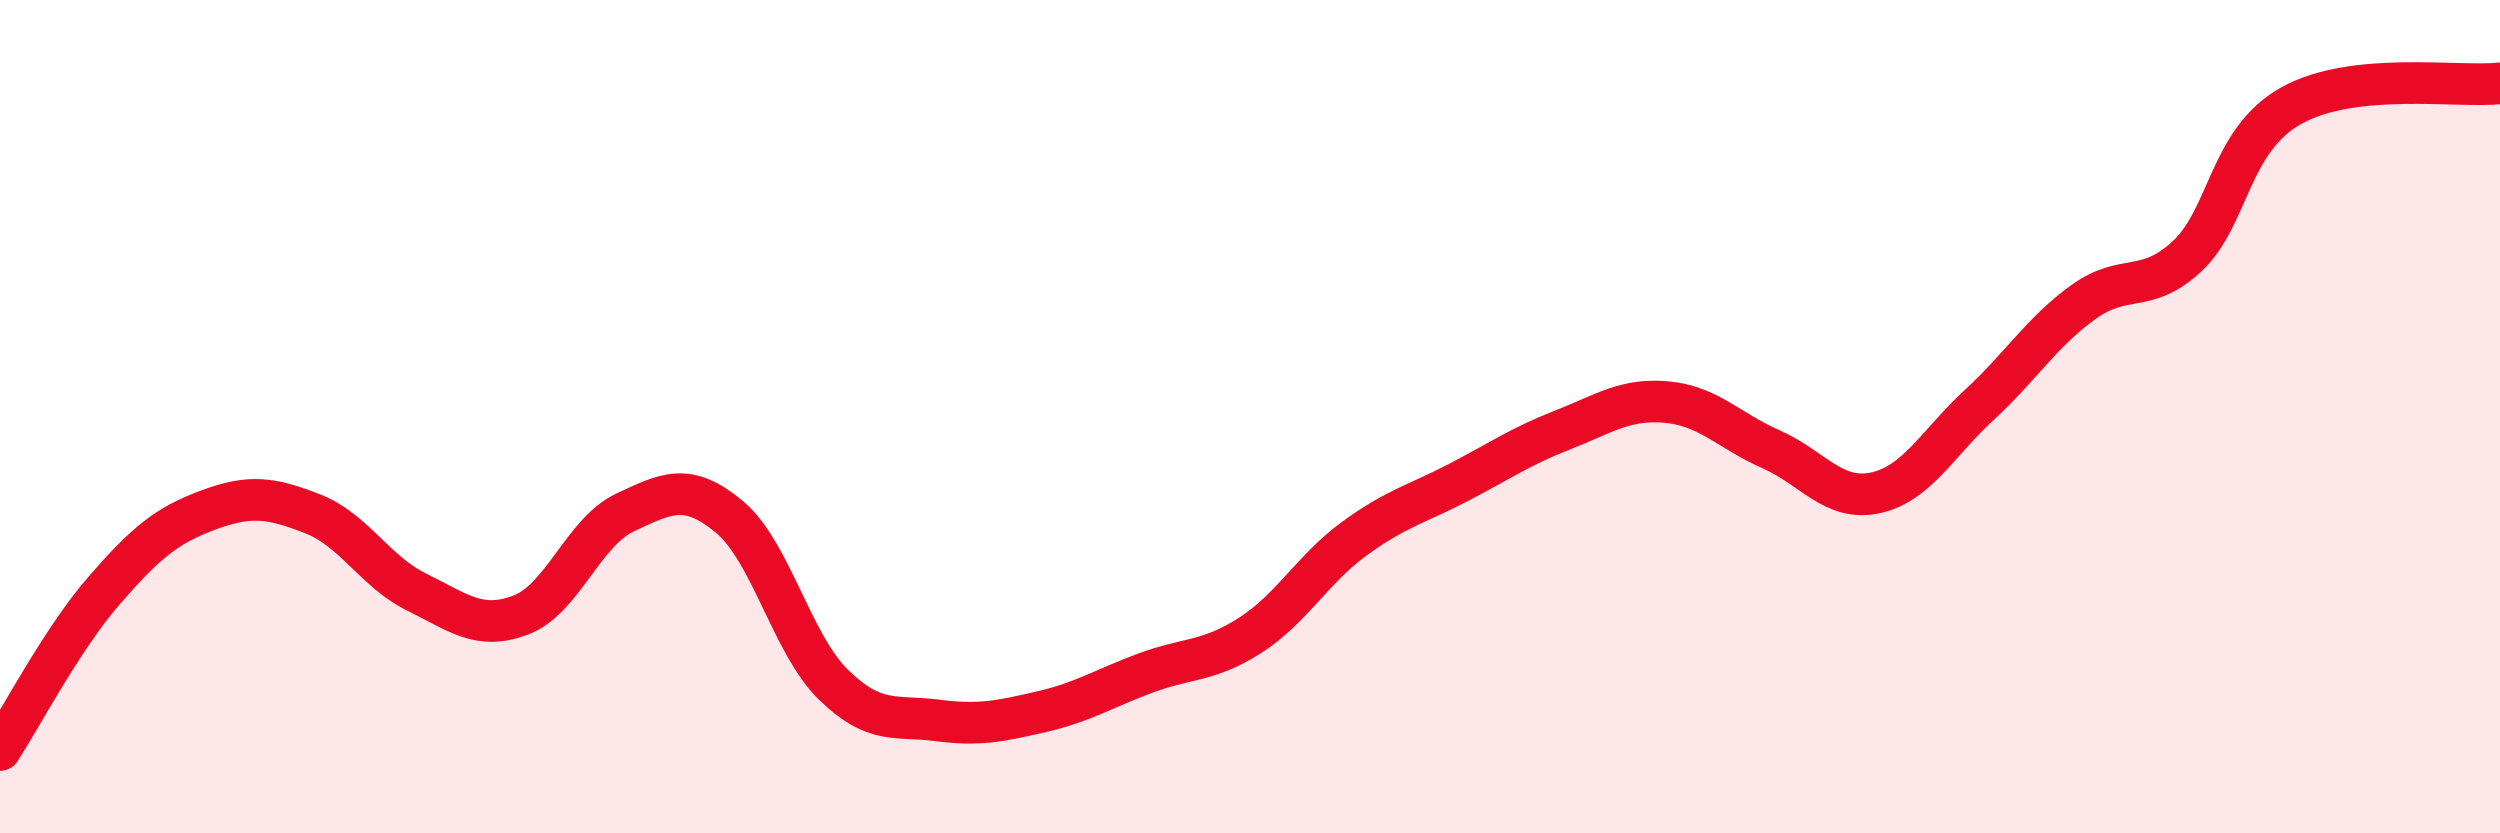 
    <svg width="60" height="20" viewBox="0 0 60 20" xmlns="http://www.w3.org/2000/svg">
      <path
        d="M 0,18 C 0.5,17.23 1.5,15.32 2.5,14.17 C 3.5,13.02 4,12.61 5,12.24 C 6,11.87 6.5,11.94 7.5,12.33 C 8.5,12.72 9,13.72 10,14.21 C 11,14.7 11.5,15.14 12.5,14.76 C 13.5,14.38 14,12.77 15,12.3 C 16,11.83 16.5,11.57 17.5,12.4 C 18.5,13.23 19,15.45 20,16.43 C 21,17.41 21.5,17.16 22.5,17.29 C 23.5,17.42 24,17.31 25,17.08 C 26,16.85 26.5,16.52 27.5,16.15 C 28.5,15.78 29,15.89 30,15.25 C 31,14.61 31.5,13.66 32.5,12.93 C 33.5,12.2 34,12.1 35,11.58 C 36,11.06 36.5,10.71 37.5,10.32 C 38.5,9.93 39,9.56 40,9.65 C 41,9.74 41.5,10.34 42.5,10.78 C 43.5,11.22 44,12.04 45,11.83 C 46,11.62 46.5,10.64 47.5,9.72 C 48.5,8.8 49,7.97 50,7.25 C 51,6.53 51.5,7.08 52.5,6.14 C 53.5,5.2 53.5,3.36 55,2.53 C 56.5,1.7 59,2.11 60,2L60 20L0 20Z"
        fill="#EB0A25"
        opacity="0.1"
        stroke-linecap="round"
        stroke-linejoin="round"
      />
      <path
        d="M 0,18 C 0.5,17.23 1.5,15.32 2.5,14.17 C 3.5,13.02 4,12.61 5,12.24 C 6,11.87 6.5,11.94 7.5,12.33 C 8.5,12.72 9,13.72 10,14.21 C 11,14.7 11.5,15.14 12.5,14.76 C 13.5,14.38 14,12.77 15,12.3 C 16,11.83 16.5,11.57 17.5,12.4 C 18.5,13.23 19,15.45 20,16.43 C 21,17.41 21.5,17.16 22.5,17.29 C 23.5,17.42 24,17.31 25,17.08 C 26,16.85 26.5,16.52 27.5,16.15 C 28.5,15.78 29,15.89 30,15.25 C 31,14.61 31.5,13.66 32.5,12.93 C 33.5,12.2 34,12.1 35,11.58 C 36,11.06 36.5,10.71 37.5,10.32 C 38.5,9.93 39,9.56 40,9.65 C 41,9.74 41.5,10.34 42.5,10.78 C 43.5,11.22 44,12.04 45,11.83 C 46,11.62 46.5,10.64 47.5,9.72 C 48.5,8.8 49,7.97 50,7.25 C 51,6.53 51.5,7.08 52.5,6.14 C 53.5,5.2 53.5,3.36 55,2.53 C 56.5,1.7 59,2.11 60,2"
        stroke="#EB0A25"
        stroke-width="1"
        fill="none"
        stroke-linecap="round"
        stroke-linejoin="round"
      />
    </svg>
  